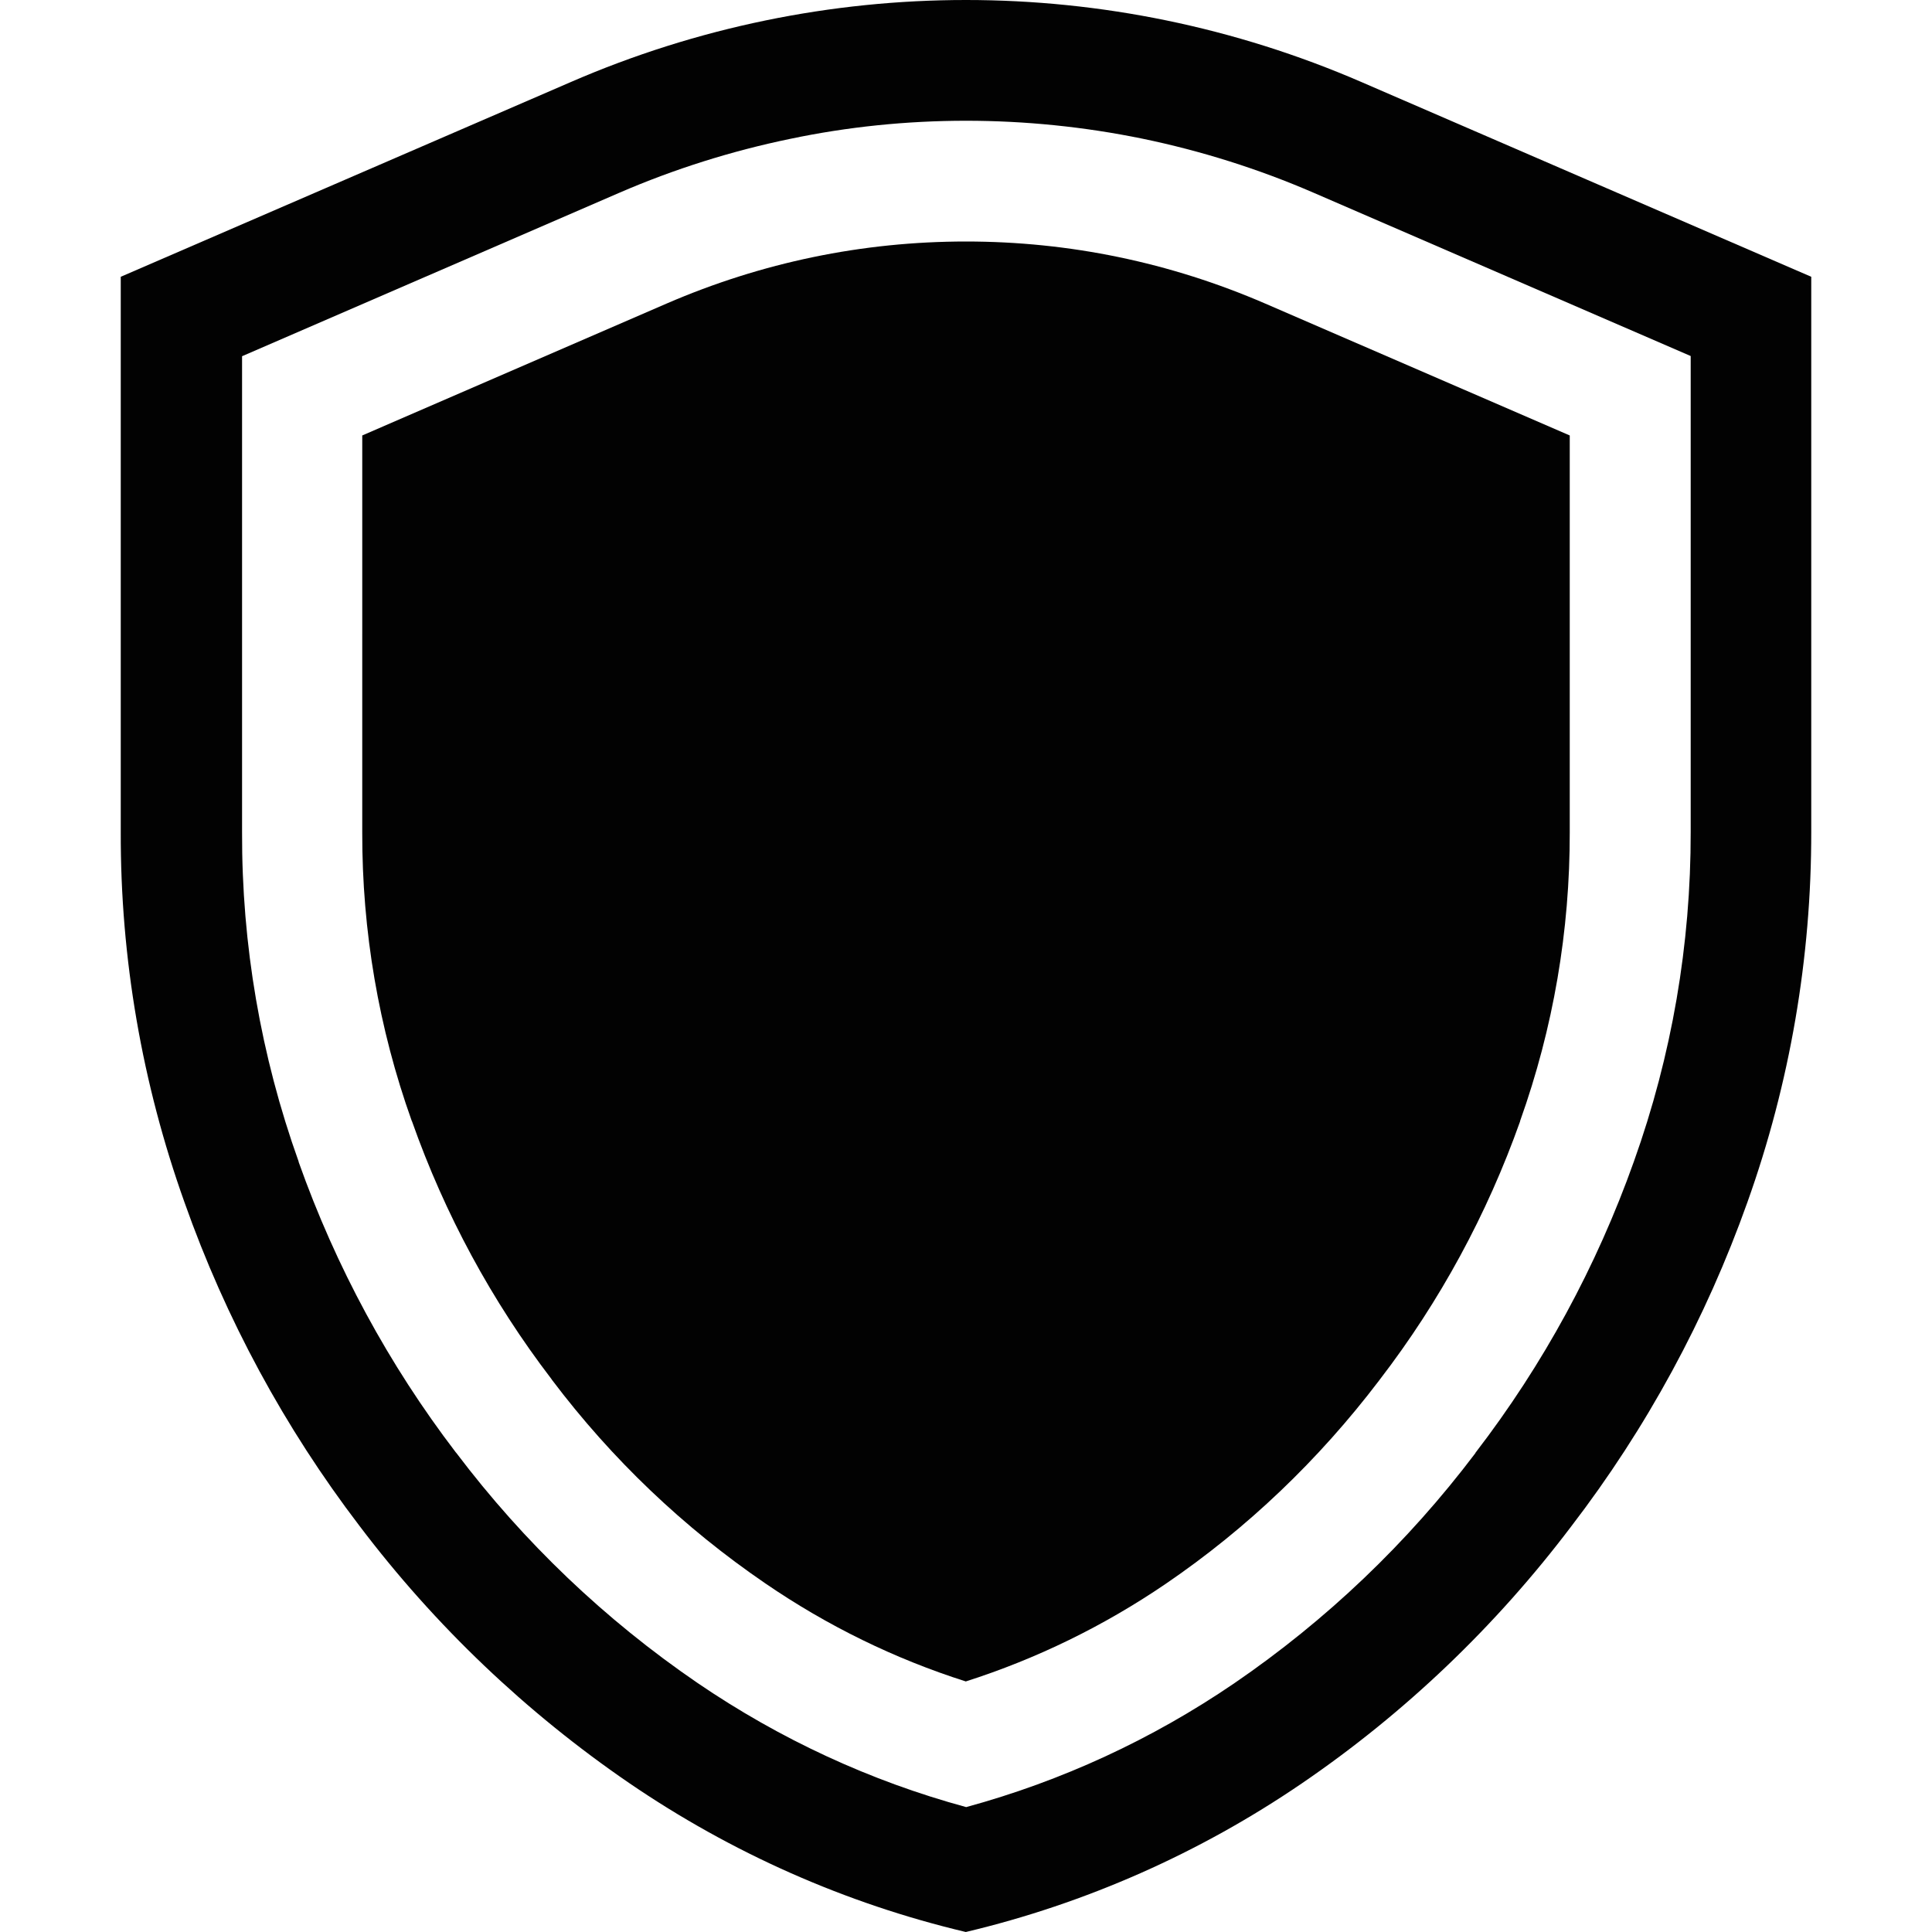 <svg height="200" width="200" xmlns:xlink="http://www.w3.org/1999/xlink" xmlns="http://www.w3.org/2000/svg" version="1.1" viewBox="0 0 1024 1024" class="icon"><path fill="#020202" d="M512 64c31.3 0 62.8 3.2 93.5 9.5 31 6.4 61.5 16 90.6 28.6l200 86.6v252.2c0.1 59.7-10 118.5-30.1 174.7-19.8 55.7-48 107.6-83.9 154.3l-0.1 0.2-0.1 0.2C746 817.8 703 858.8 654 892.3c-43.6 29.7-91.3 51.7-141.9 65.5-50.8-13.8-98.7-36-142.4-65.8-49-33.5-92-74.5-127.9-122l-0.1-0.1-0.1-0.1c-35.6-46.6-63.6-98.4-83.3-153.9v-0.2c-20.1-56.2-30.2-115-30-174.7V188.8l199.9-86.6c29.1-12.6 59.6-22.2 90.6-28.6 30.4-6.4 61.8-9.6 93.2-9.6m0-64c-71.3 0-142.7 14.5-209.5 43.5L64 146.7v294.2c-0.2 67 11.3 133.4 33.8 196.4 21.8 61.7 53.1 119.5 92.7 171.4 40 52.9 88.3 98.9 142.9 136.3 54.3 37.1 114.7 63.9 178.5 79 63.6-15.1 123.9-41.8 178-78.7C744.6 908 792.8 861.9 832.8 809c39.9-52 71.4-110 93.4-171.9 22.5-63 33.9-129.5 33.8-196.4v-294L721.4 43.4C654.6 14.5 583.3 0 512 0z"></path><path fill="#020202" d="M512 128c54.8 0 108.2 11.1 158.6 32.9L832 230.8V441c0.1 52.3-8.7 103.8-26.3 153.1v0.2c-17.5 49.3-42.5 95.4-74.3 136.8l-0.3 0.4-0.3 0.4c-31.8 41.8-69.7 78.1-113 107.6-32.9 22.4-68.4 39.7-105.9 51.7-37.7-12-73.3-29.4-106.3-52-43.3-29.6-81.3-65.8-113-107.8l-0.2-0.3-0.2-0.3c-31.6-41.3-56.4-87.2-73.8-136.4l-0.1-0.2-0.1-0.2c-17.5-49-26.3-100.5-26.2-152.8V230.8l161.3-69.9C403.7 139.1 457.1 128 512 128"></path></svg>